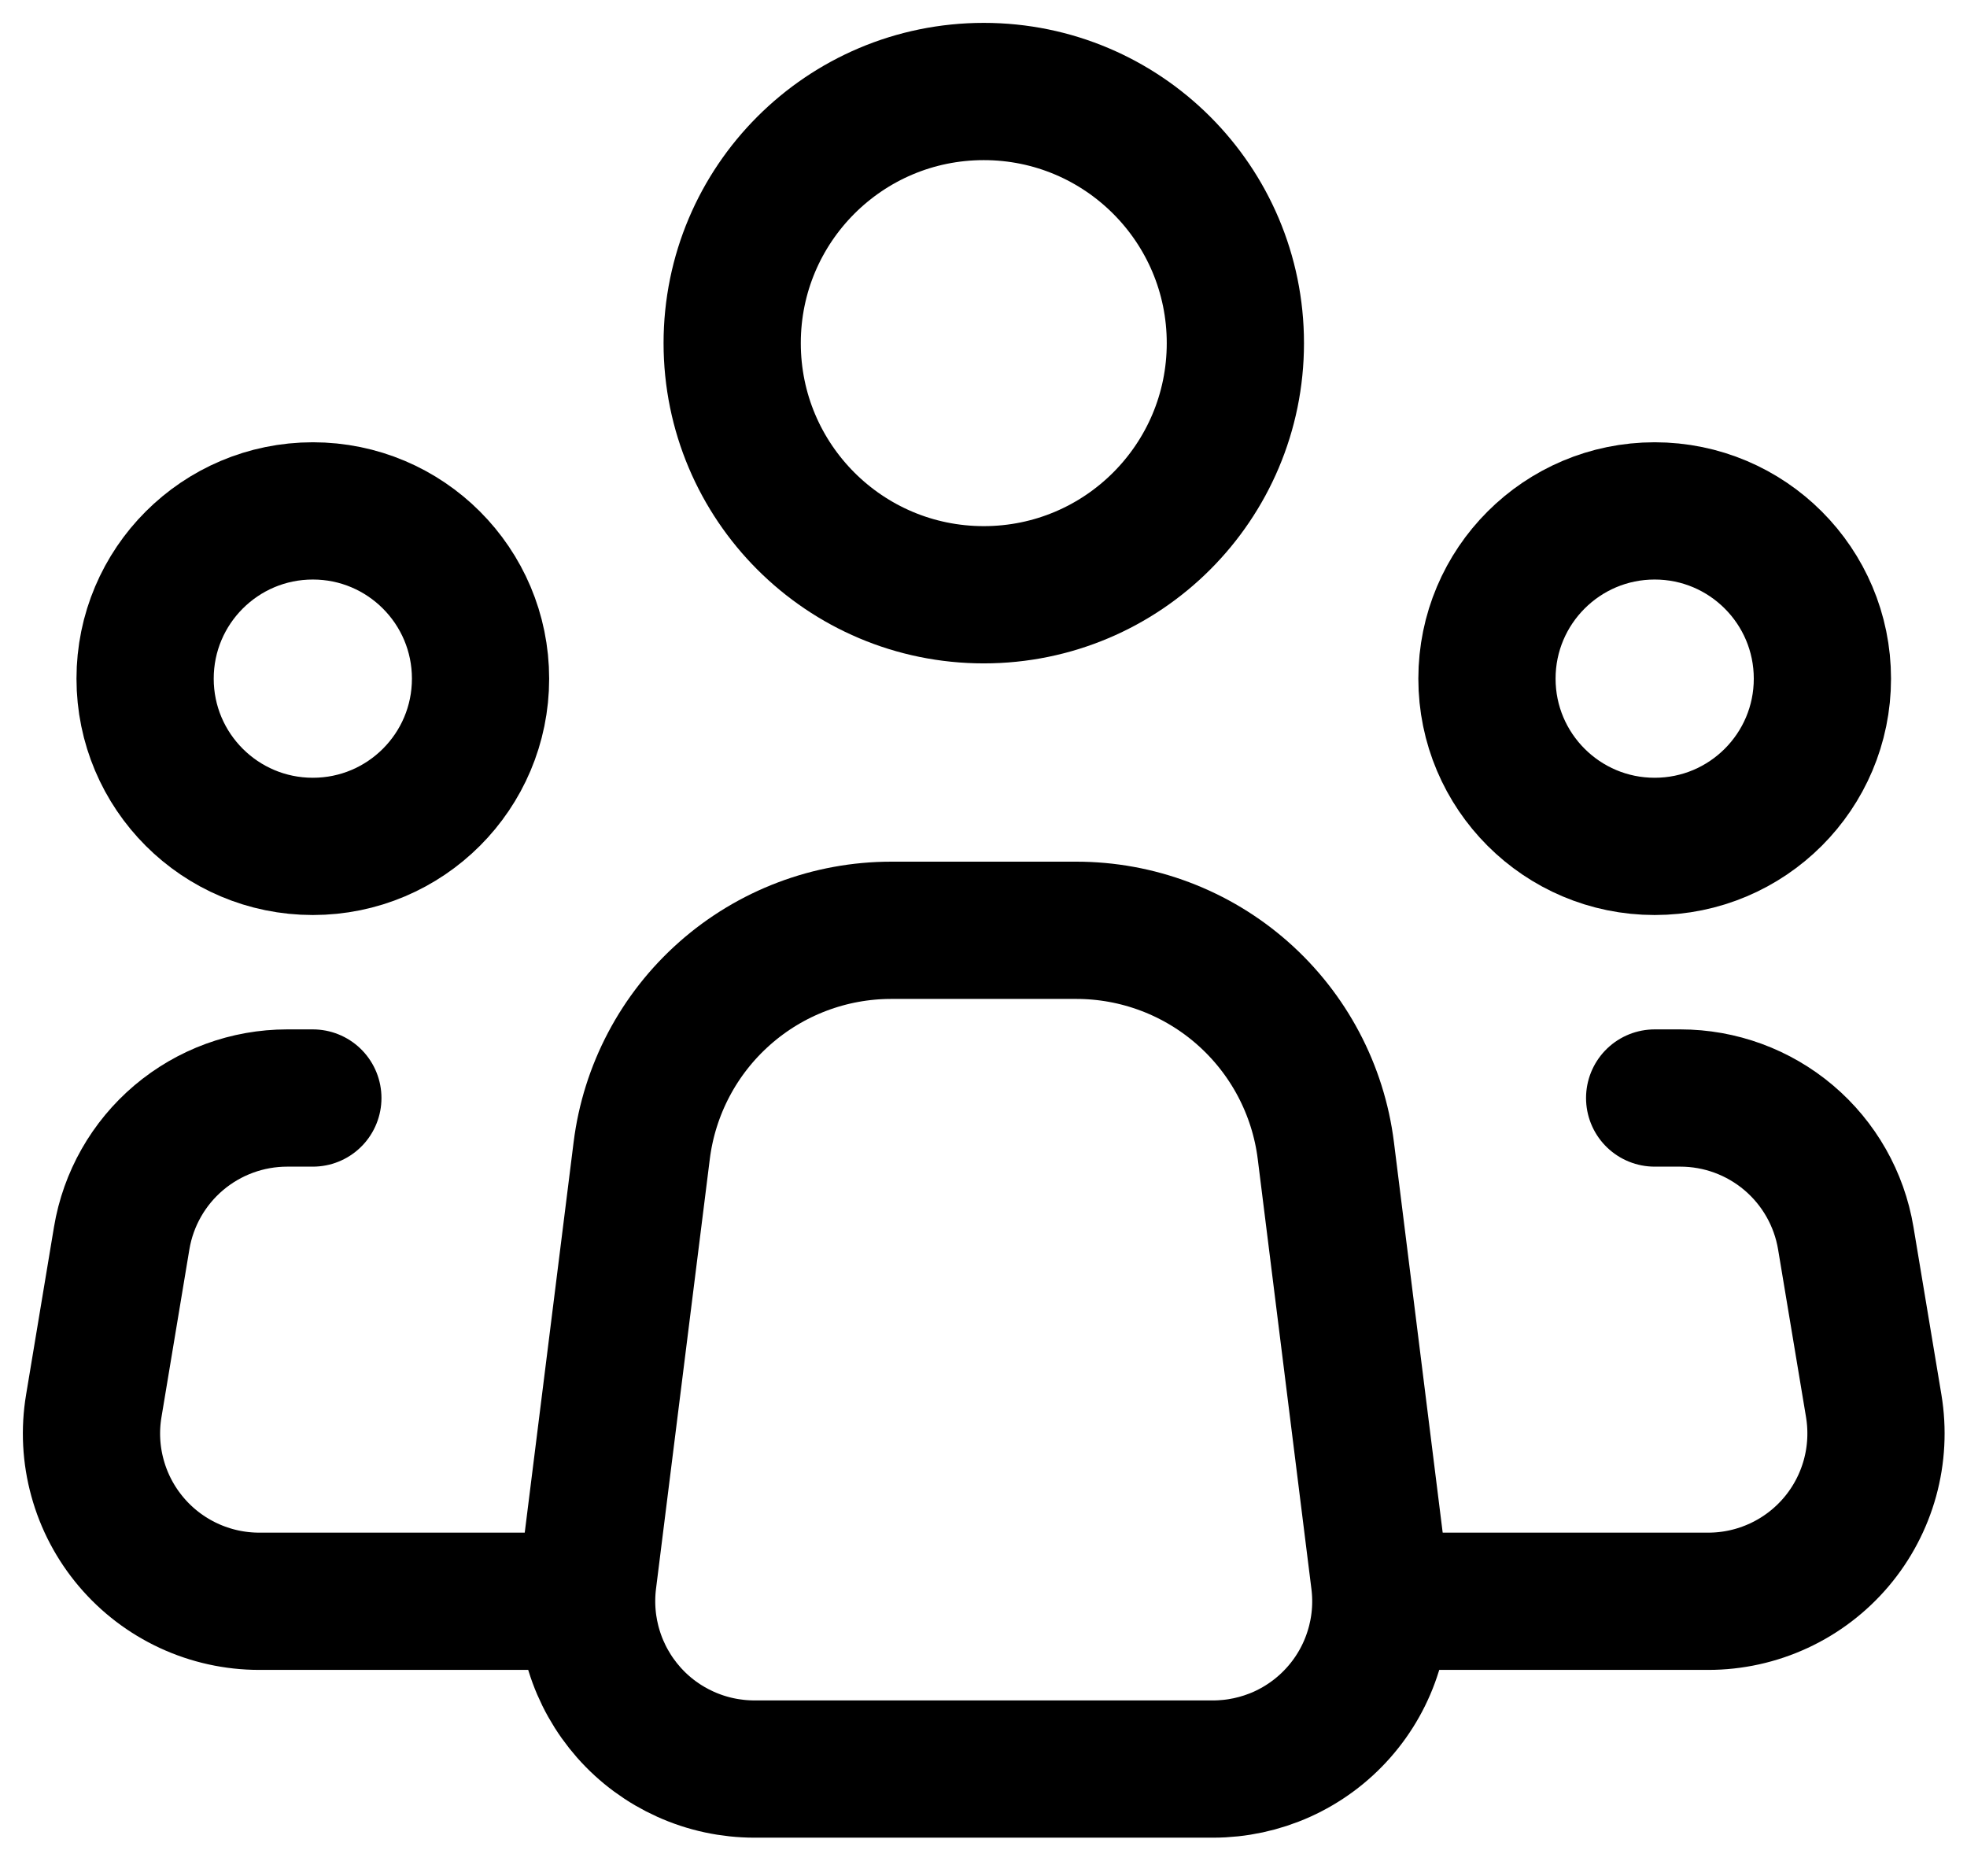 <svg width="43" height="41" viewBox="0 0 43 41" fill="none" xmlns="http://www.w3.org/2000/svg">
<path d="M30.157 34.545L28.984 25.151C28.818 23.821 28.171 22.597 27.166 21.71C26.16 20.822 24.865 20.333 23.524 20.334H19.484C18.143 20.334 16.849 20.824 15.845 21.711C14.84 22.598 14.194 23.822 14.028 25.151L12.852 34.545C12.788 35.062 12.834 35.586 12.988 36.083C13.141 36.579 13.399 37.038 13.743 37.428C14.087 37.818 14.511 38.13 14.985 38.343C15.459 38.557 15.973 38.667 16.494 38.667H26.518C27.038 38.667 27.552 38.556 28.026 38.343C28.5 38.129 28.923 37.817 29.267 37.427C29.612 37.037 29.869 36.579 30.022 36.082C30.176 35.585 30.222 35.062 30.157 34.545V34.545Z" stroke="black" stroke-width="3" stroke-linecap="round" stroke-linejoin="round"/>
<path d="M21.506 13C24.543 13 27.006 10.538 27.006 7.5C27.006 4.462 24.543 2 21.506 2C18.468 2 16.006 4.462 16.006 7.5C16.006 10.538 18.468 13 21.506 13Z" stroke="black" stroke-width="3" stroke-linecap="round" stroke-linejoin="round"/>
<path d="M6.839 18.5C8.864 18.5 10.505 16.859 10.505 14.834C10.505 12.809 8.864 11.167 6.839 11.167C4.814 11.167 3.172 12.809 3.172 14.834C3.172 16.859 4.814 18.5 6.839 18.5Z" stroke="black" stroke-width="3" stroke-linecap="round" stroke-linejoin="round"/>
<path d="M36.172 18.5C38.198 18.5 39.839 16.859 39.839 14.834C39.839 12.809 38.198 11.167 36.172 11.167C34.148 11.167 32.506 12.809 32.506 14.834C32.506 16.859 34.148 18.5 36.172 18.5Z" stroke="black" stroke-width="3" stroke-linecap="round" stroke-linejoin="round"/>
<path d="M6.839 24H6.278C5.41 24 4.57 24.308 3.907 24.869C3.245 25.43 2.803 26.207 2.66 27.064L2.05 30.73C1.962 31.256 1.99 31.794 2.132 32.307C2.273 32.821 2.525 33.297 2.869 33.703C3.213 34.11 3.642 34.436 4.125 34.66C4.608 34.884 5.135 35 5.667 35H12.339" stroke="black" stroke-width="3" stroke-linecap="round" stroke-linejoin="round"/>
<path d="M36.172 24H36.733C37.601 24 38.441 24.308 39.103 24.869C39.765 25.43 40.207 26.207 40.35 27.064L40.961 30.73C41.048 31.256 41.02 31.794 40.879 32.307C40.737 32.821 40.486 33.297 40.142 33.703C39.797 34.11 39.369 34.436 38.885 34.66C38.402 34.884 37.876 35 37.343 35H30.672" stroke="black" stroke-width="3" stroke-linecap="round" stroke-linejoin="round"/>
</svg>
